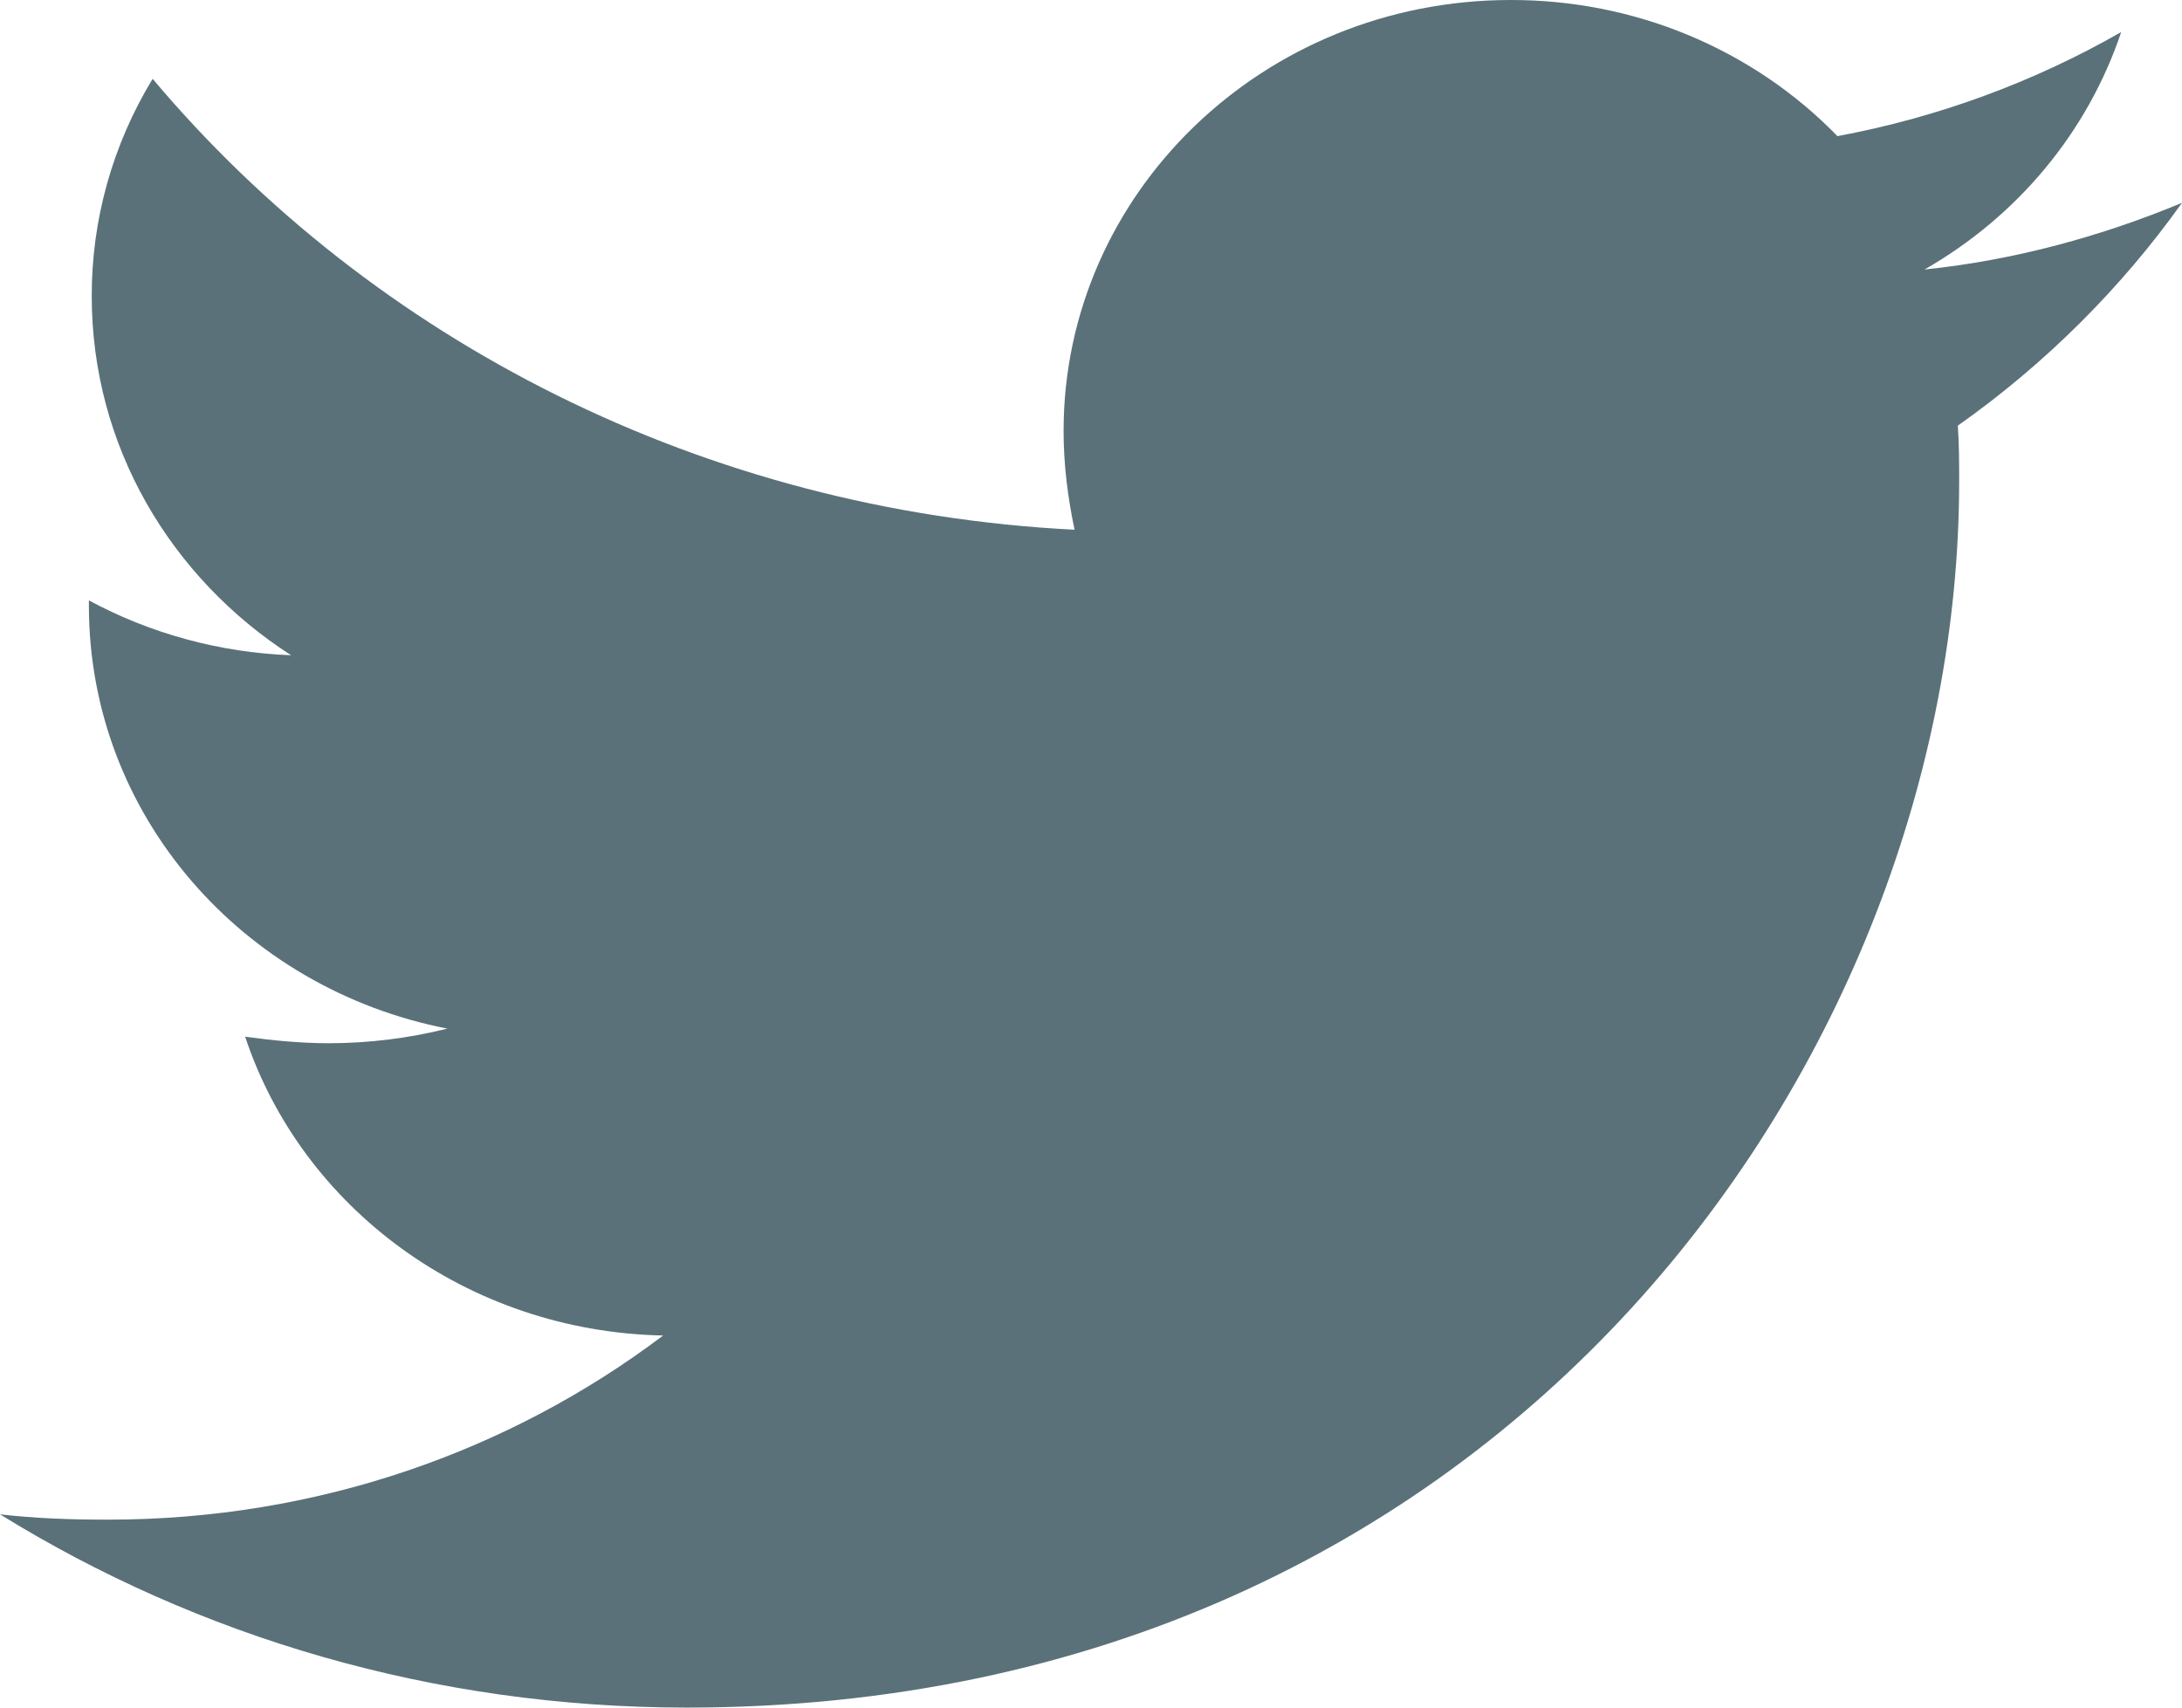 <svg width="23" height="18" viewBox="0 0 23 18" fill="none" xmlns="http://www.w3.org/2000/svg">
<path d="M23 2.138C22.154 2.49 21.234 2.743 20.286 2.841C21.27 2.278 22.007 1.388 22.359 0.338C21.435 0.867 20.423 1.239 19.368 1.435C18.927 0.981 18.394 0.619 17.801 0.372C17.209 0.125 16.57 -0.001 15.924 1.10514e-05C13.312 1.10514e-05 11.211 2.04 11.211 4.543C11.211 4.894 11.255 5.246 11.327 5.584C7.416 5.387 3.928 3.587 1.609 0.831C1.186 1.526 0.965 2.318 0.967 3.123C0.967 4.7 1.799 6.09 3.068 6.907C2.32 6.879 1.59 6.681 0.937 6.329V6.385C0.937 8.593 2.557 10.422 4.716 10.843C4.31 10.944 3.893 10.996 3.474 10.997C3.168 10.997 2.877 10.968 2.584 10.928C3.181 12.728 4.92 14.035 6.99 14.078C5.371 15.3 3.342 16.019 1.139 16.019C0.744 16.019 0.379 16.006 0 15.963C2.09 17.254 4.569 18 7.239 18C15.907 18 20.651 11.082 20.651 5.078C20.651 4.881 20.651 4.684 20.637 4.487C21.554 3.84 22.359 3.038 23 2.138Z" fill="#5A7179"/>
</svg>
